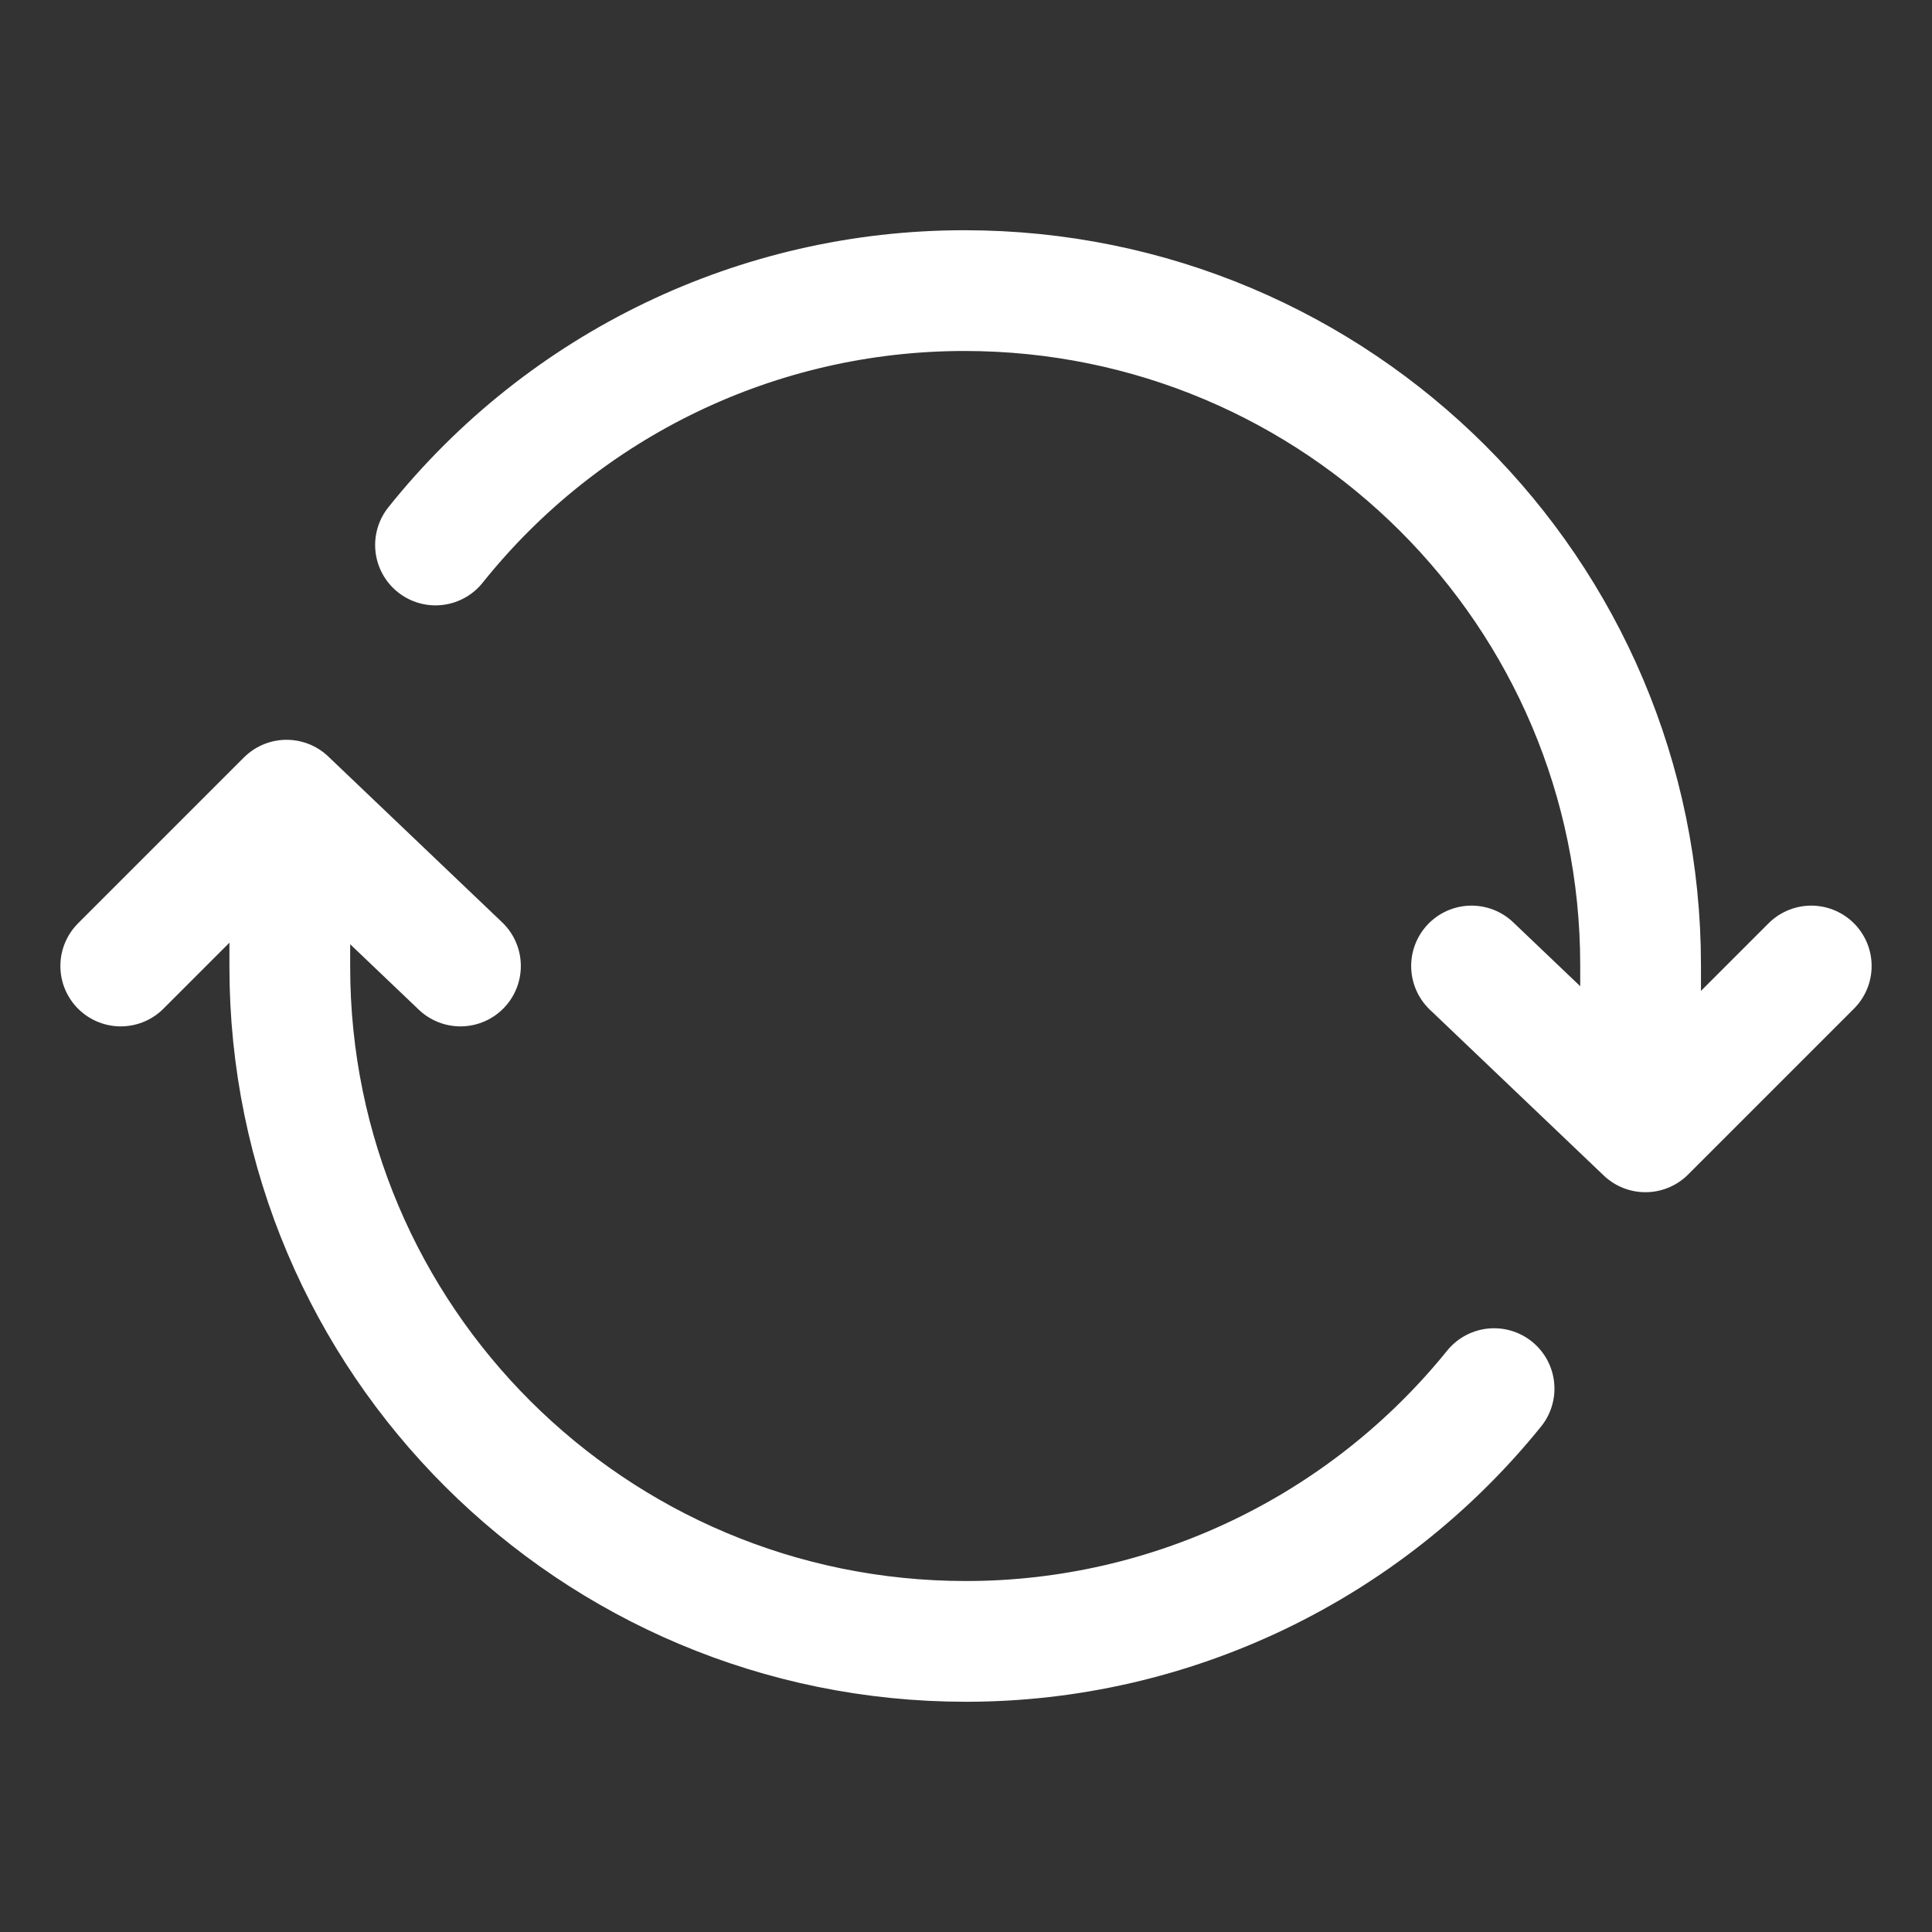 <?xml version="1.0" encoding="UTF-8"?>
<svg id="_레이어_2" data-name="레이어 2" xmlns="http://www.w3.org/2000/svg" viewBox="0 0 24 24">
  <rect x="0" y="0" width="24" height="24" fill="#333333" stroke="none"/>
  <defs>
    <style>
      .cls-1, .cls-2 {
        fill: none;
      }

      .cls-2 {
        stroke: #fff;
        stroke-linecap: round;
        stroke-linejoin: round;
        stroke-width: 1.5px;
      }
    </style>
  </defs>
  <g id="_레이어_1-2" data-name="레이어 1">
    <g>
      <rect class="cls-1" width="24" height="24"/>
      <path class="cls-2" d="m3.6,10.61v1.4c0,4.63,3.76,8.38,8.4,8.38,2.55,0,4.96-1.16,6.56-3.14"/>
      <polyline class="cls-2" points="1.5 12 3.56 9.94 5.72 12"/>
      <g>
        <path class="cls-2" d="m20.38,13.39v-1.4c0-4.63-3.76-8.38-8.4-8.38-2.56,0-4.97,1.16-6.57,3.16"/>
        <polyline class="cls-2" points="22.5 12 20.44 14.06 18.28 12"/>
      </g>
    </g>
  </g>
</svg>